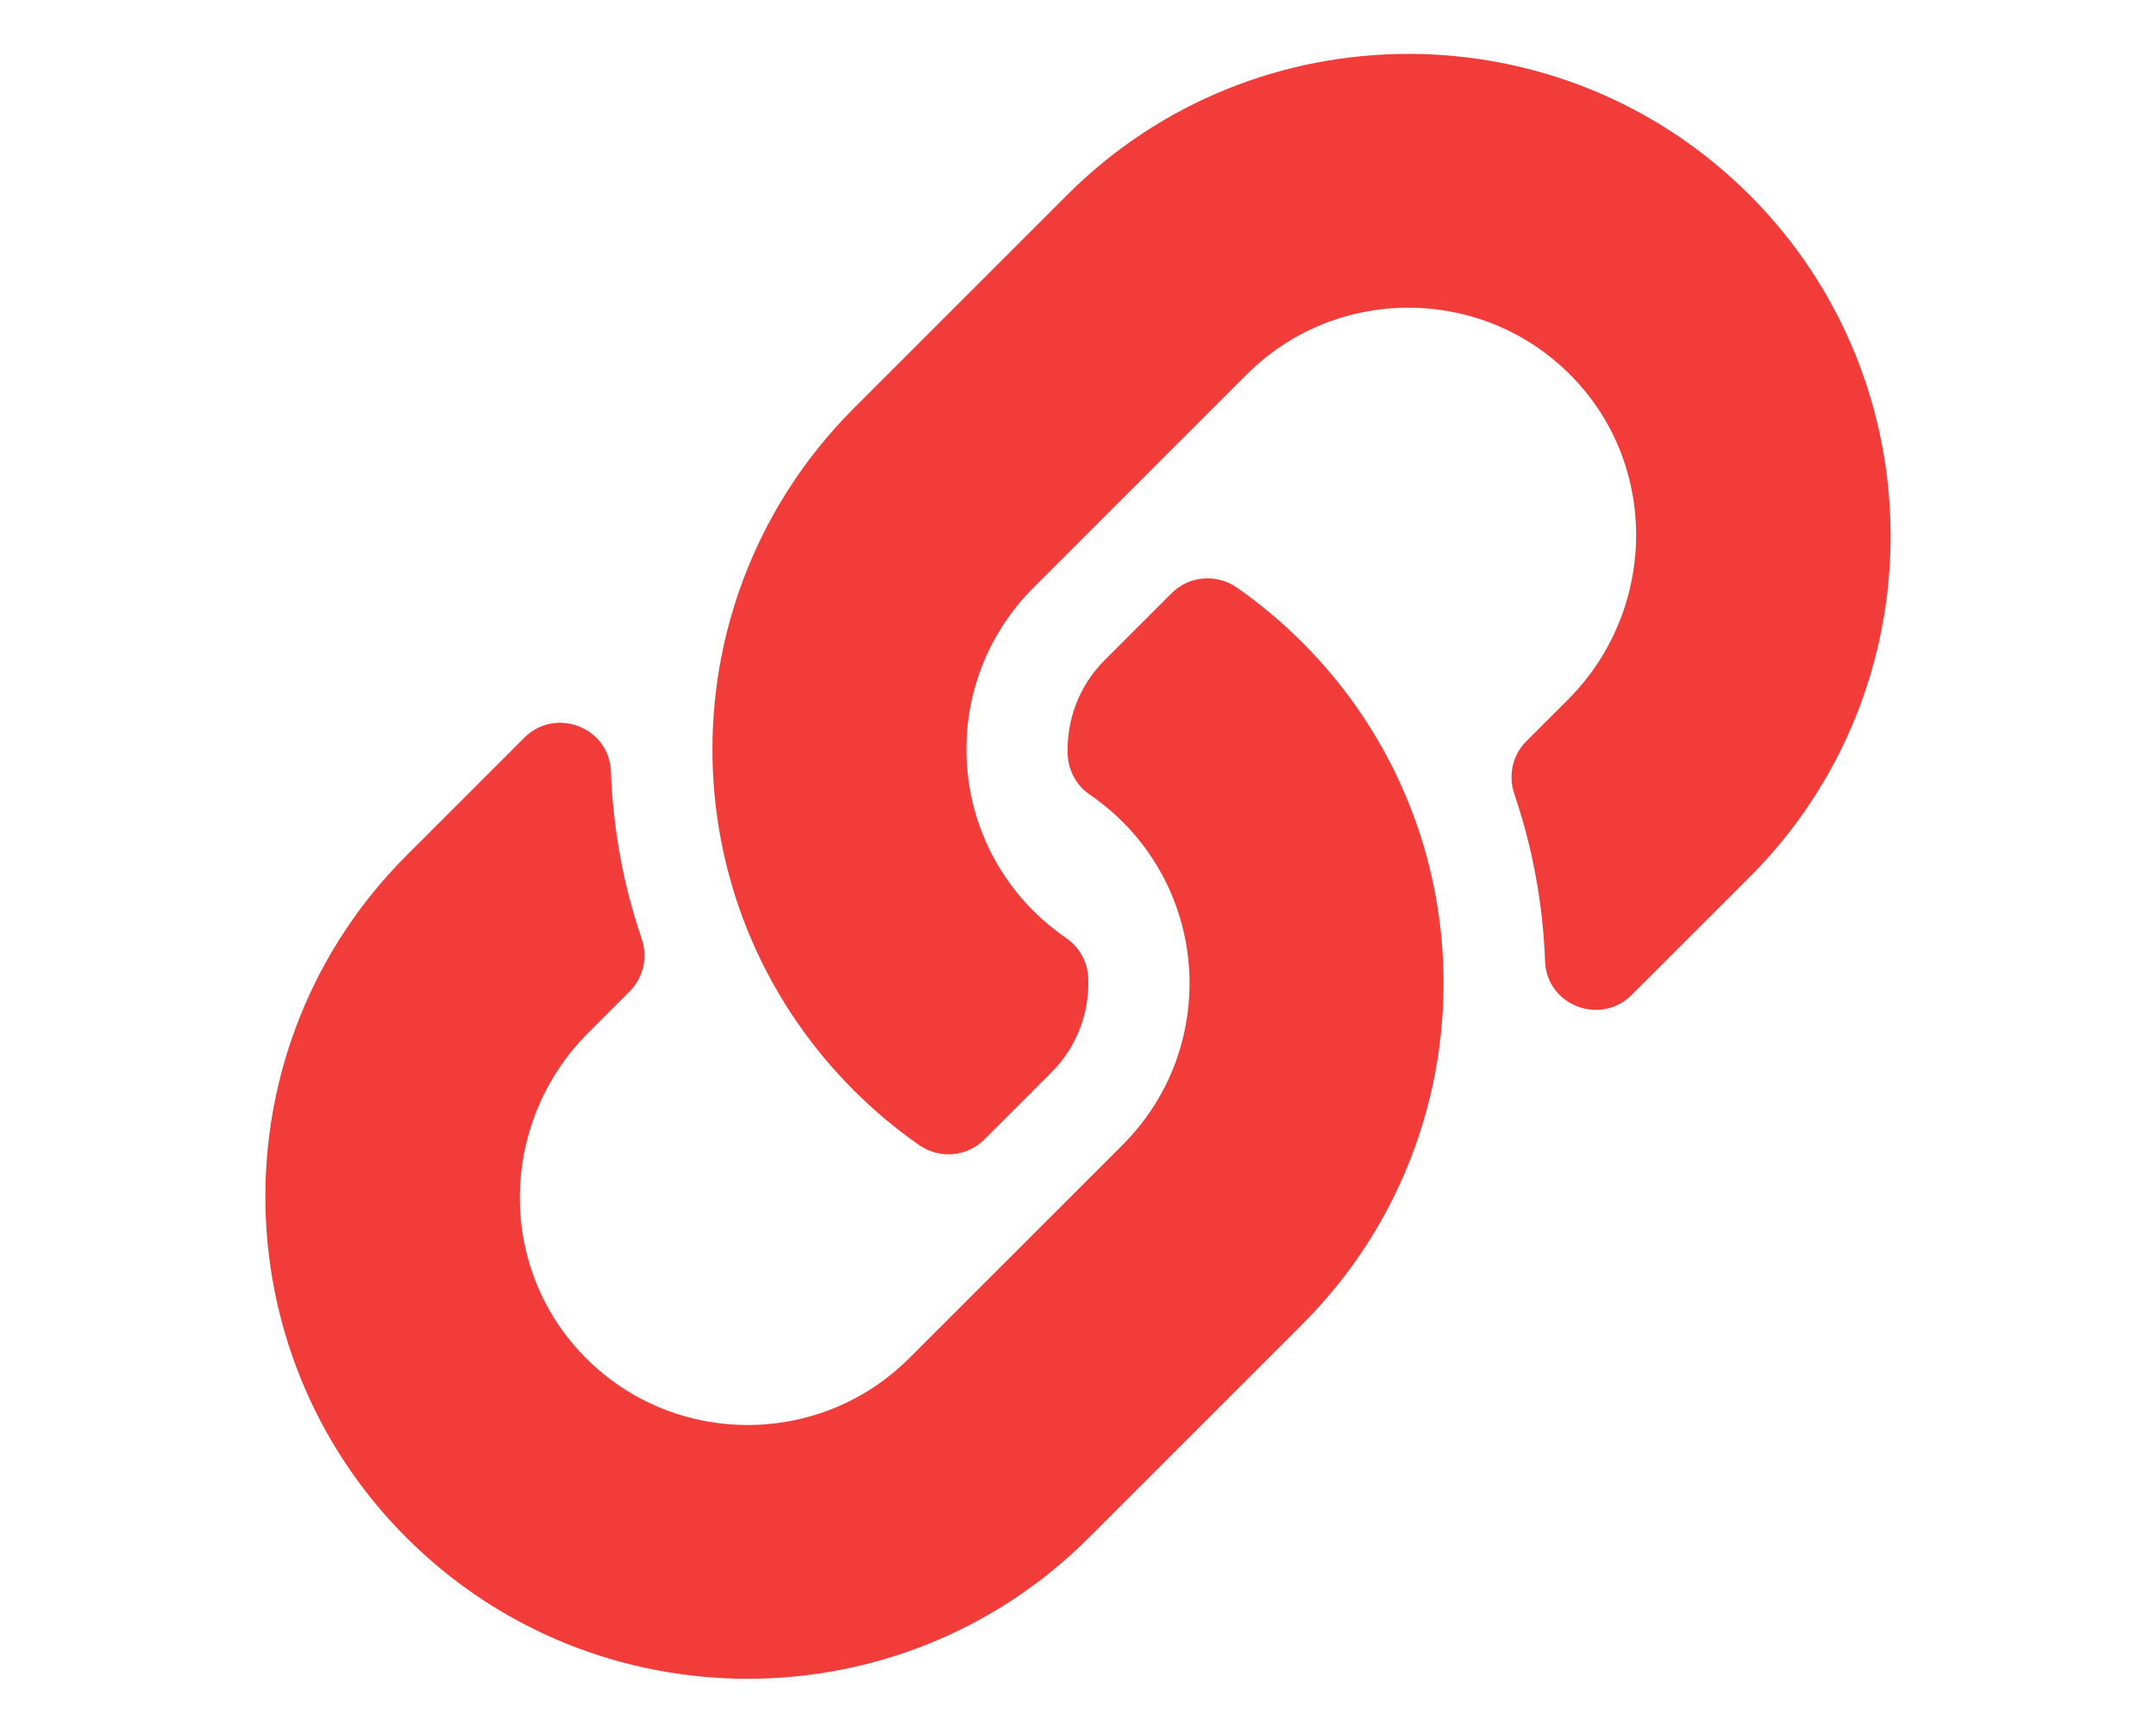 <?xml version="1.0" encoding="utf-8"?>
<!-- Generator: Adobe Illustrator 16.0.2, SVG Export Plug-In . SVG Version: 6.00 Build 0)  -->
<!DOCTYPE svg PUBLIC "-//W3C//DTD SVG 1.1//EN" "http://www.w3.org/Graphics/SVG/1.1/DTD/svg11.dtd">
<svg version="1.1" id="圖層_1" focusable="false" xmlns="http://www.w3.org/2000/svg" xmlns:xlink="http://www.w3.org/1999/xlink"
	 x="0px" y="0px" width="130px" height="104.5px" viewBox="48.5 -6.5 130 104.5" enable-background="new 48.5 -6.5 130 104.5"
	 xml:space="preserve">
<path fill="#F23C39" d="M127.016,32.235c11.436,11.448,11.279,29.802,0.068,41.074c-0.021,0.023-0.045,0.049-0.068,0.071
	l-12.862,12.862c-11.345,11.345-29.802,11.344-41.145,0c-11.345-11.343-11.345-29.802,0-41.145l7.103-7.103
	c1.883-1.883,5.127-0.631,5.224,2.03c0.124,3.392,0.732,6.8,1.854,10.091c0.381,1.114,0.109,2.347-0.724,3.18l-2.505,2.505
	c-5.364,5.365-5.532,14.1-0.221,19.516c5.363,5.471,14.18,5.503,19.585,0.098l12.862-12.86c5.396-5.396,5.373-14.118,0-19.491
	c-0.708-0.707-1.422-1.256-1.979-1.64c-0.8-0.549-1.293-1.444-1.33-2.413c-0.076-2.022,0.641-4.107,2.238-5.705l4.03-4.03
	c1.058-1.057,2.715-1.187,3.94-0.332C124.49,29.923,125.805,31.025,127.016,32.235z M153.991,5.258
	c-11.343-11.343-29.8-11.345-41.145,0L99.984,18.12c-0.022,0.023-0.048,0.048-0.068,0.071c-11.21,11.272-11.367,29.626,0.068,41.075
	c1.21,1.209,2.524,2.311,3.928,3.291c1.226,0.855,2.884,0.725,3.94-0.332l4.029-4.029c1.599-1.599,2.315-3.683,2.239-5.705
	c-0.037-0.969-0.53-1.864-1.33-2.413c-0.557-0.384-1.271-0.933-1.979-1.64c-5.374-5.374-5.396-14.096,0-19.491l12.861-12.861
	c5.406-5.405,14.223-5.373,19.586,0.098c5.313,5.417,5.144,14.151-0.221,19.516l-2.505,2.505c-0.833,0.833-1.104,2.065-0.724,3.18
	c1.121,3.291,1.73,6.699,1.854,10.091c0.098,2.662,3.342,3.914,5.225,2.029l7.103-7.102C165.336,35.06,165.336,16.601,153.991,5.258
	L153.991,5.258z"/>
</svg>

